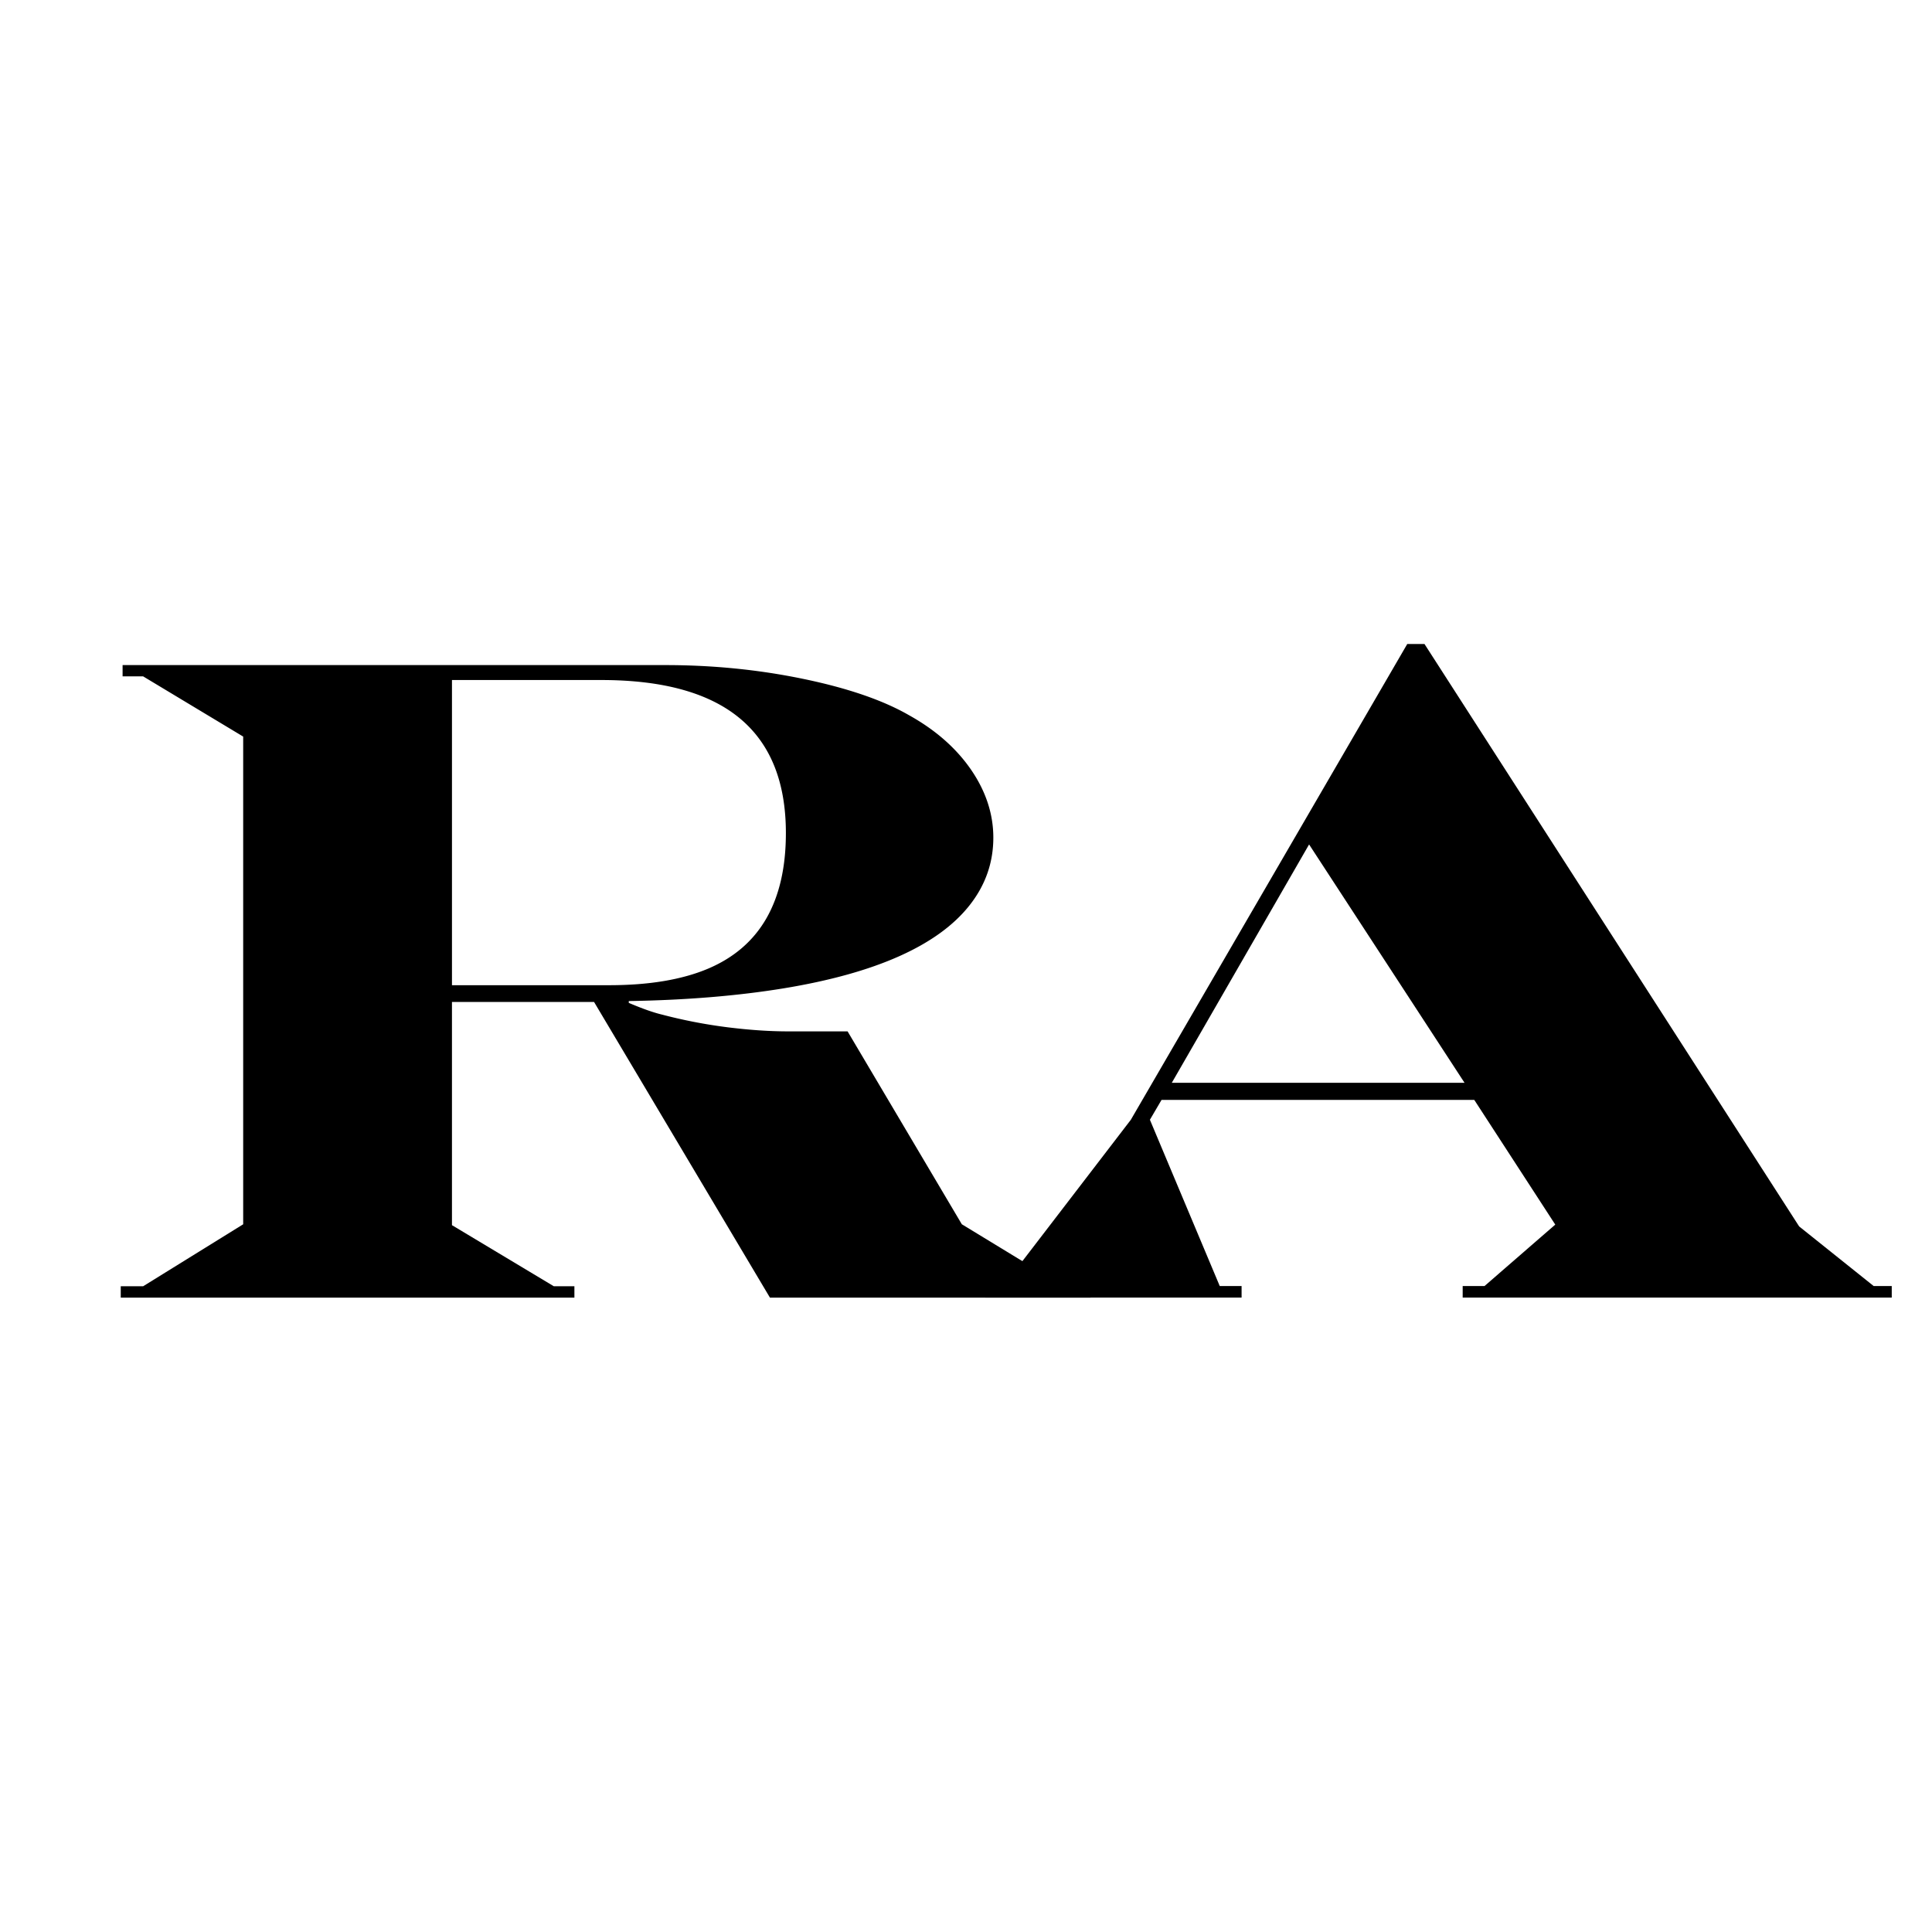 <svg fill="none" viewBox="0 0 48 48" xmlns="http://www.w3.org/2000/svg"><path d="m0 0h48v48h-48z" fill="#fff"/><g fill="#000"><path d="m11.229 16.895v7.582h3.904c.991 0 1.81-.137 2.457-.41.647-.274 1.131-.692 1.453-1.255.321-.562.482-1.267.482-2.115 0-2.534-1.528-3.802-4.585-3.802zm-8.184-.371h13.485c1.18 0 2.323.114 3.427.343 1.105.229 1.983.53 2.634.906.658.367 1.17.819 1.538 1.355.366.536.55 1.097.55 1.682 0 .622-.197 1.183-.59 1.681-.394.5-.976.921-1.748 1.266s-1.73.611-2.877.799c-1.146.187-2.427.292-3.842.315v.045c.333.142.609.24.828.292a12.61 12.61 0 0 0 1.63.315c.54.067 1.038.101 1.492.101h1.486l2.838 4.792 2.53 1.541h.67v.282h-7.967l-4.37-7.346h-3.53v5.546l2.531 1.518h.511v.282h-11.271v-.282h.556l2.486-1.54v-12.117l-2.486-1.496h-.51v-.281z"/><path d="m32.524 20.98-3.411 5.922h7.273zm2.44-4.98h.427l9.309 14.471 1.85 1.48h.45v.287h-10.66v-.287h.543l1.757-1.526-2.012-3.098h-7.77l-.289.493 1.735 4.131h.543v.287h-6.37v-.287h.45l3.168-4.13 6.868-11.821z"/></g></svg>